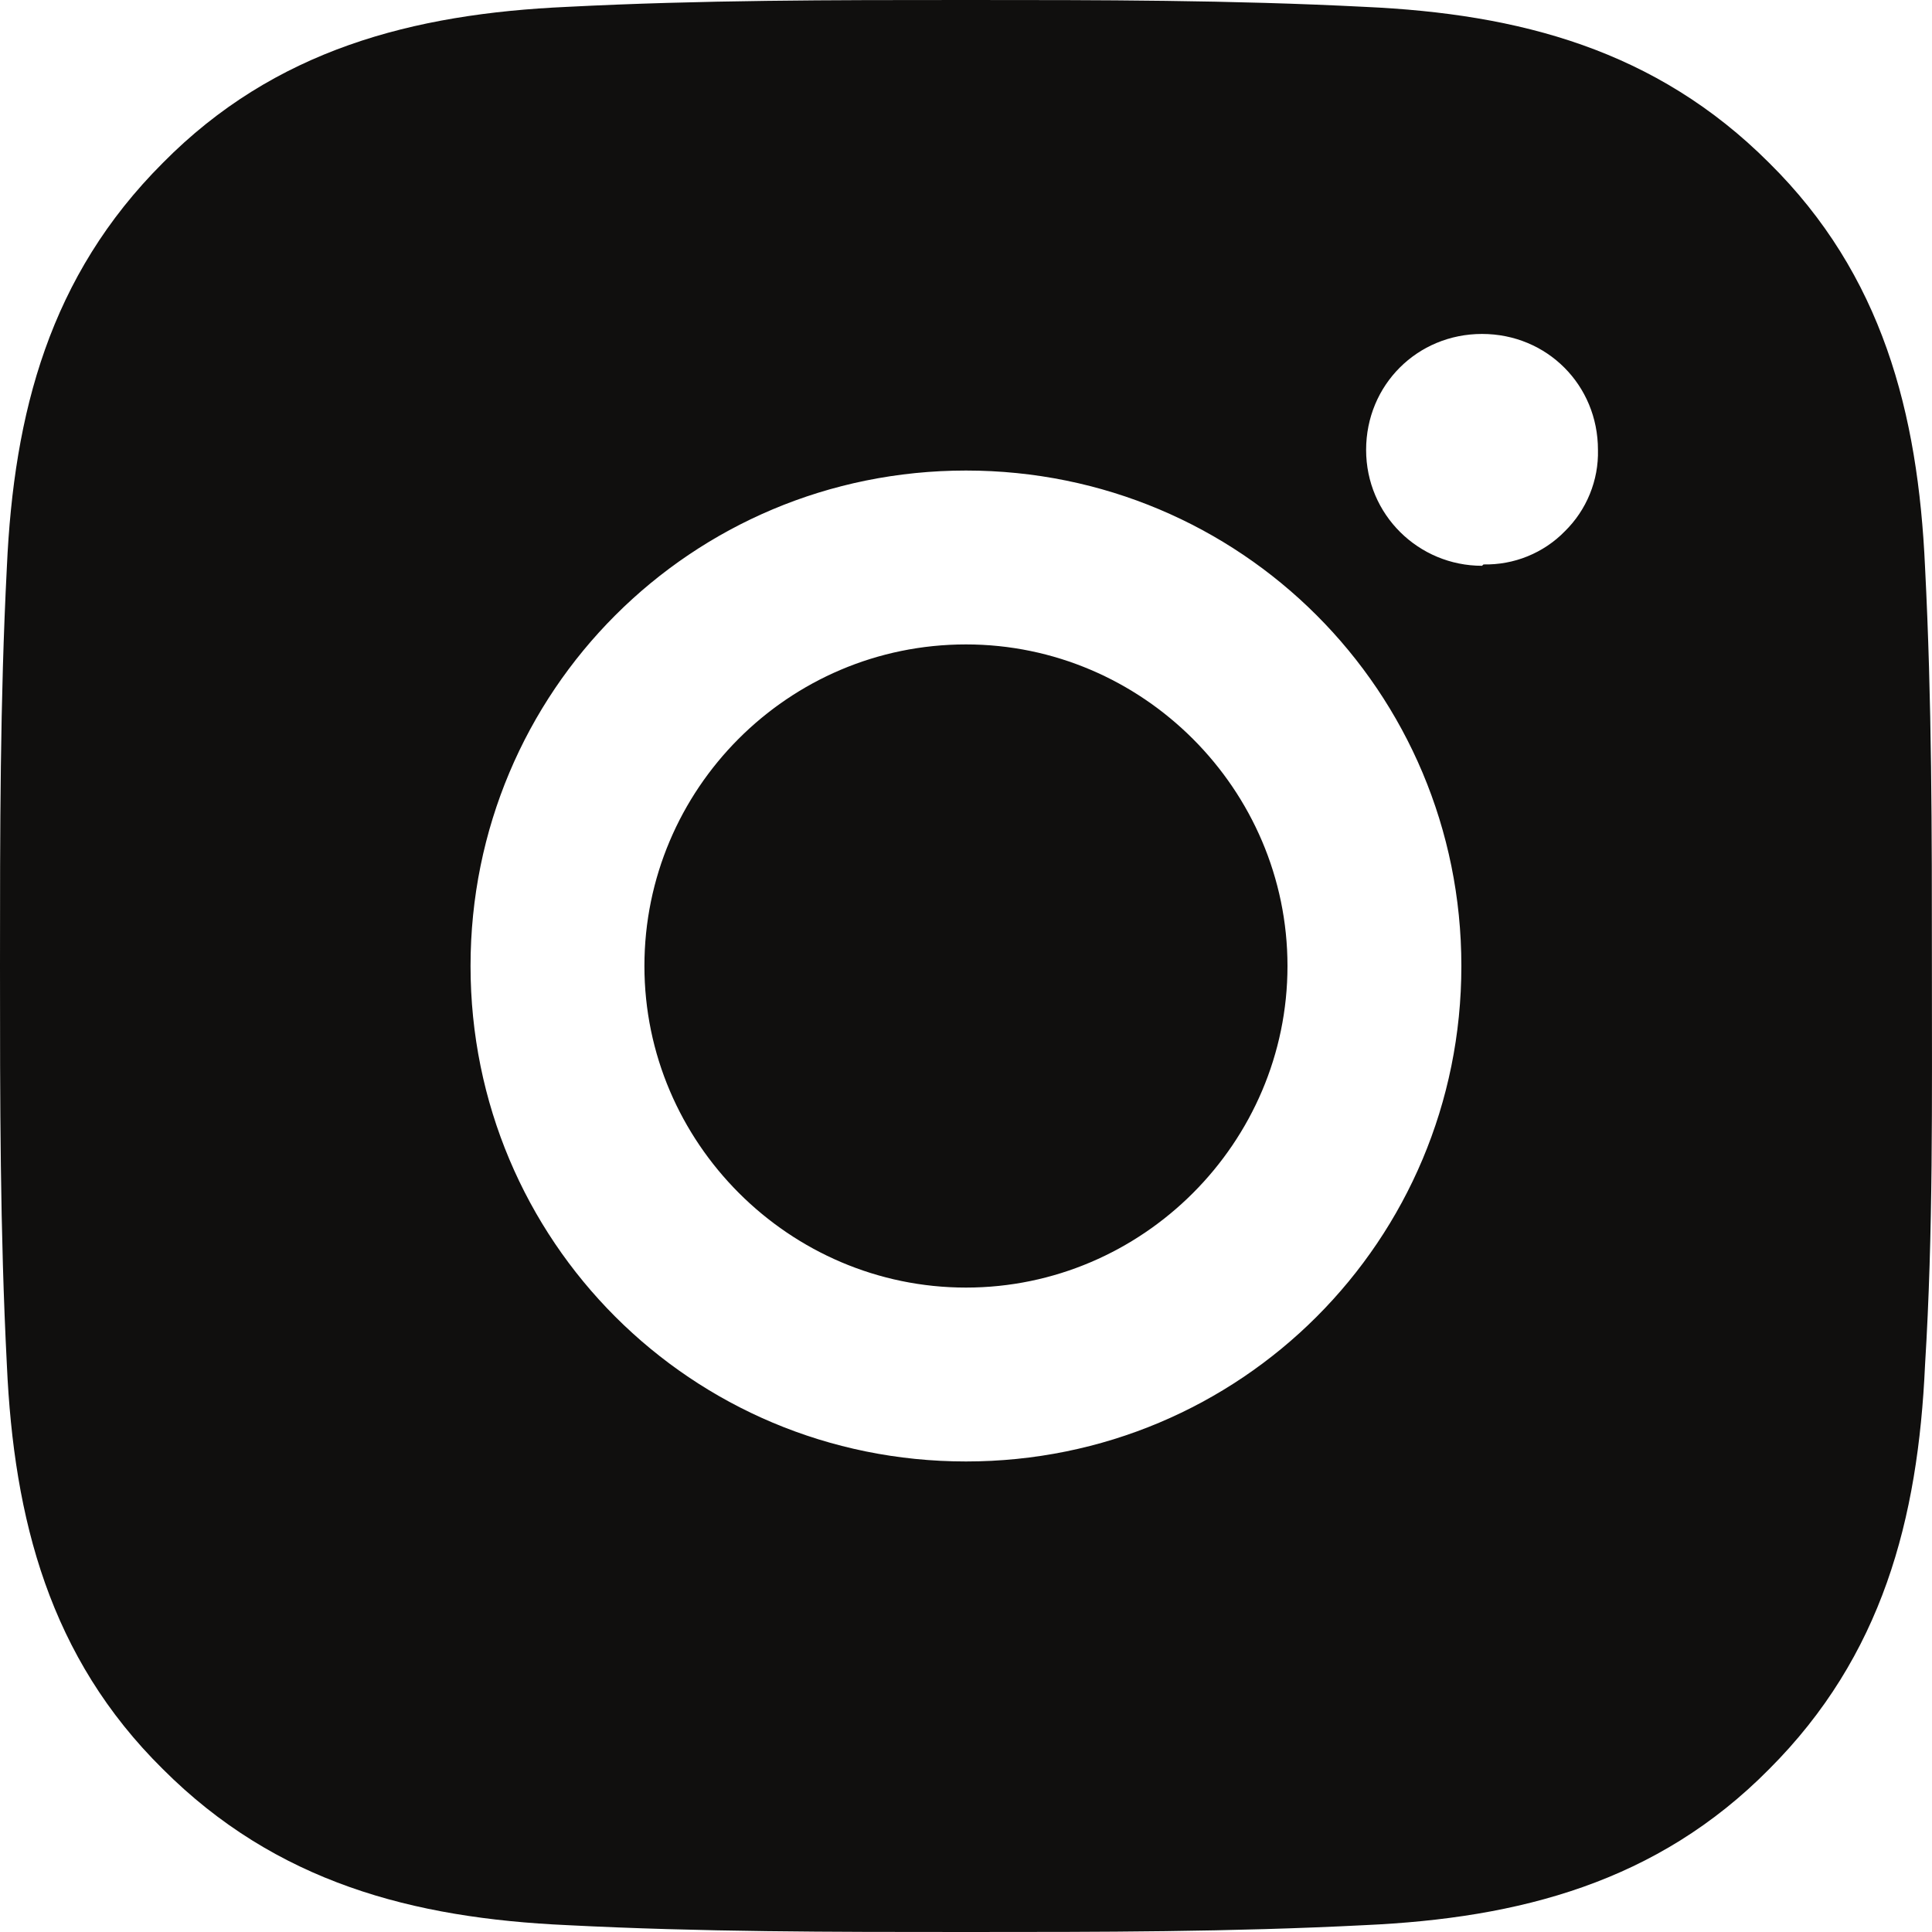 <?xml version="1.0" encoding="UTF-8"?> <svg xmlns="http://www.w3.org/2000/svg" width="20" height="20" viewBox="0 0 20 20" fill="none"><path d="M10 6.671C8.157 6.671 6.671 8.171 6.671 10C6.671 11.829 8.171 13.329 10 13.329C11.828 13.329 13.328 11.829 13.328 10C13.328 8.171 11.828 6.671 10 6.671ZM19.999 10C19.999 8.614 19.999 7.257 19.928 5.871C19.856 4.271 19.485 2.843 18.314 1.686C17.142 0.514 15.728 0.143 14.128 0.071C12.742 -6.9184e-08 11.385 0 10 0C8.614 0 7.257 -6.9184e-08 5.871 0.071C4.271 0.143 2.843 0.514 1.686 1.686C0.514 2.857 0.143 4.271 0.071 5.871C-6.91809e-08 7.257 0 8.614 0 10C0 11.386 -6.91809e-08 12.743 0.071 14.129C0.143 15.729 0.514 17.157 1.686 18.314C2.857 19.486 4.271 19.857 5.871 19.929C7.257 20 8.614 20 10 20C11.385 20 12.742 20 14.128 19.929C15.728 19.857 17.156 19.486 18.314 18.314C19.485 17.143 19.856 15.729 19.928 14.129C20.013 12.757 19.999 11.386 19.999 10ZM10 15.129C7.157 15.129 4.871 12.843 4.871 10C4.871 7.157 7.157 4.871 10 4.871C12.842 4.871 15.128 7.157 15.128 10C15.128 12.843 12.842 15.129 10 15.129ZM15.342 5.857C14.685 5.857 14.142 5.329 14.142 4.657C14.142 3.986 14.671 3.457 15.342 3.457C16.014 3.457 16.542 3.986 16.542 4.657C16.546 4.814 16.517 4.969 16.458 5.114C16.399 5.259 16.311 5.39 16.199 5.5C16.09 5.612 15.958 5.7 15.813 5.759C15.668 5.818 15.513 5.846 15.357 5.843L15.342 5.857Z" fill="#100F0E"></path></svg> 